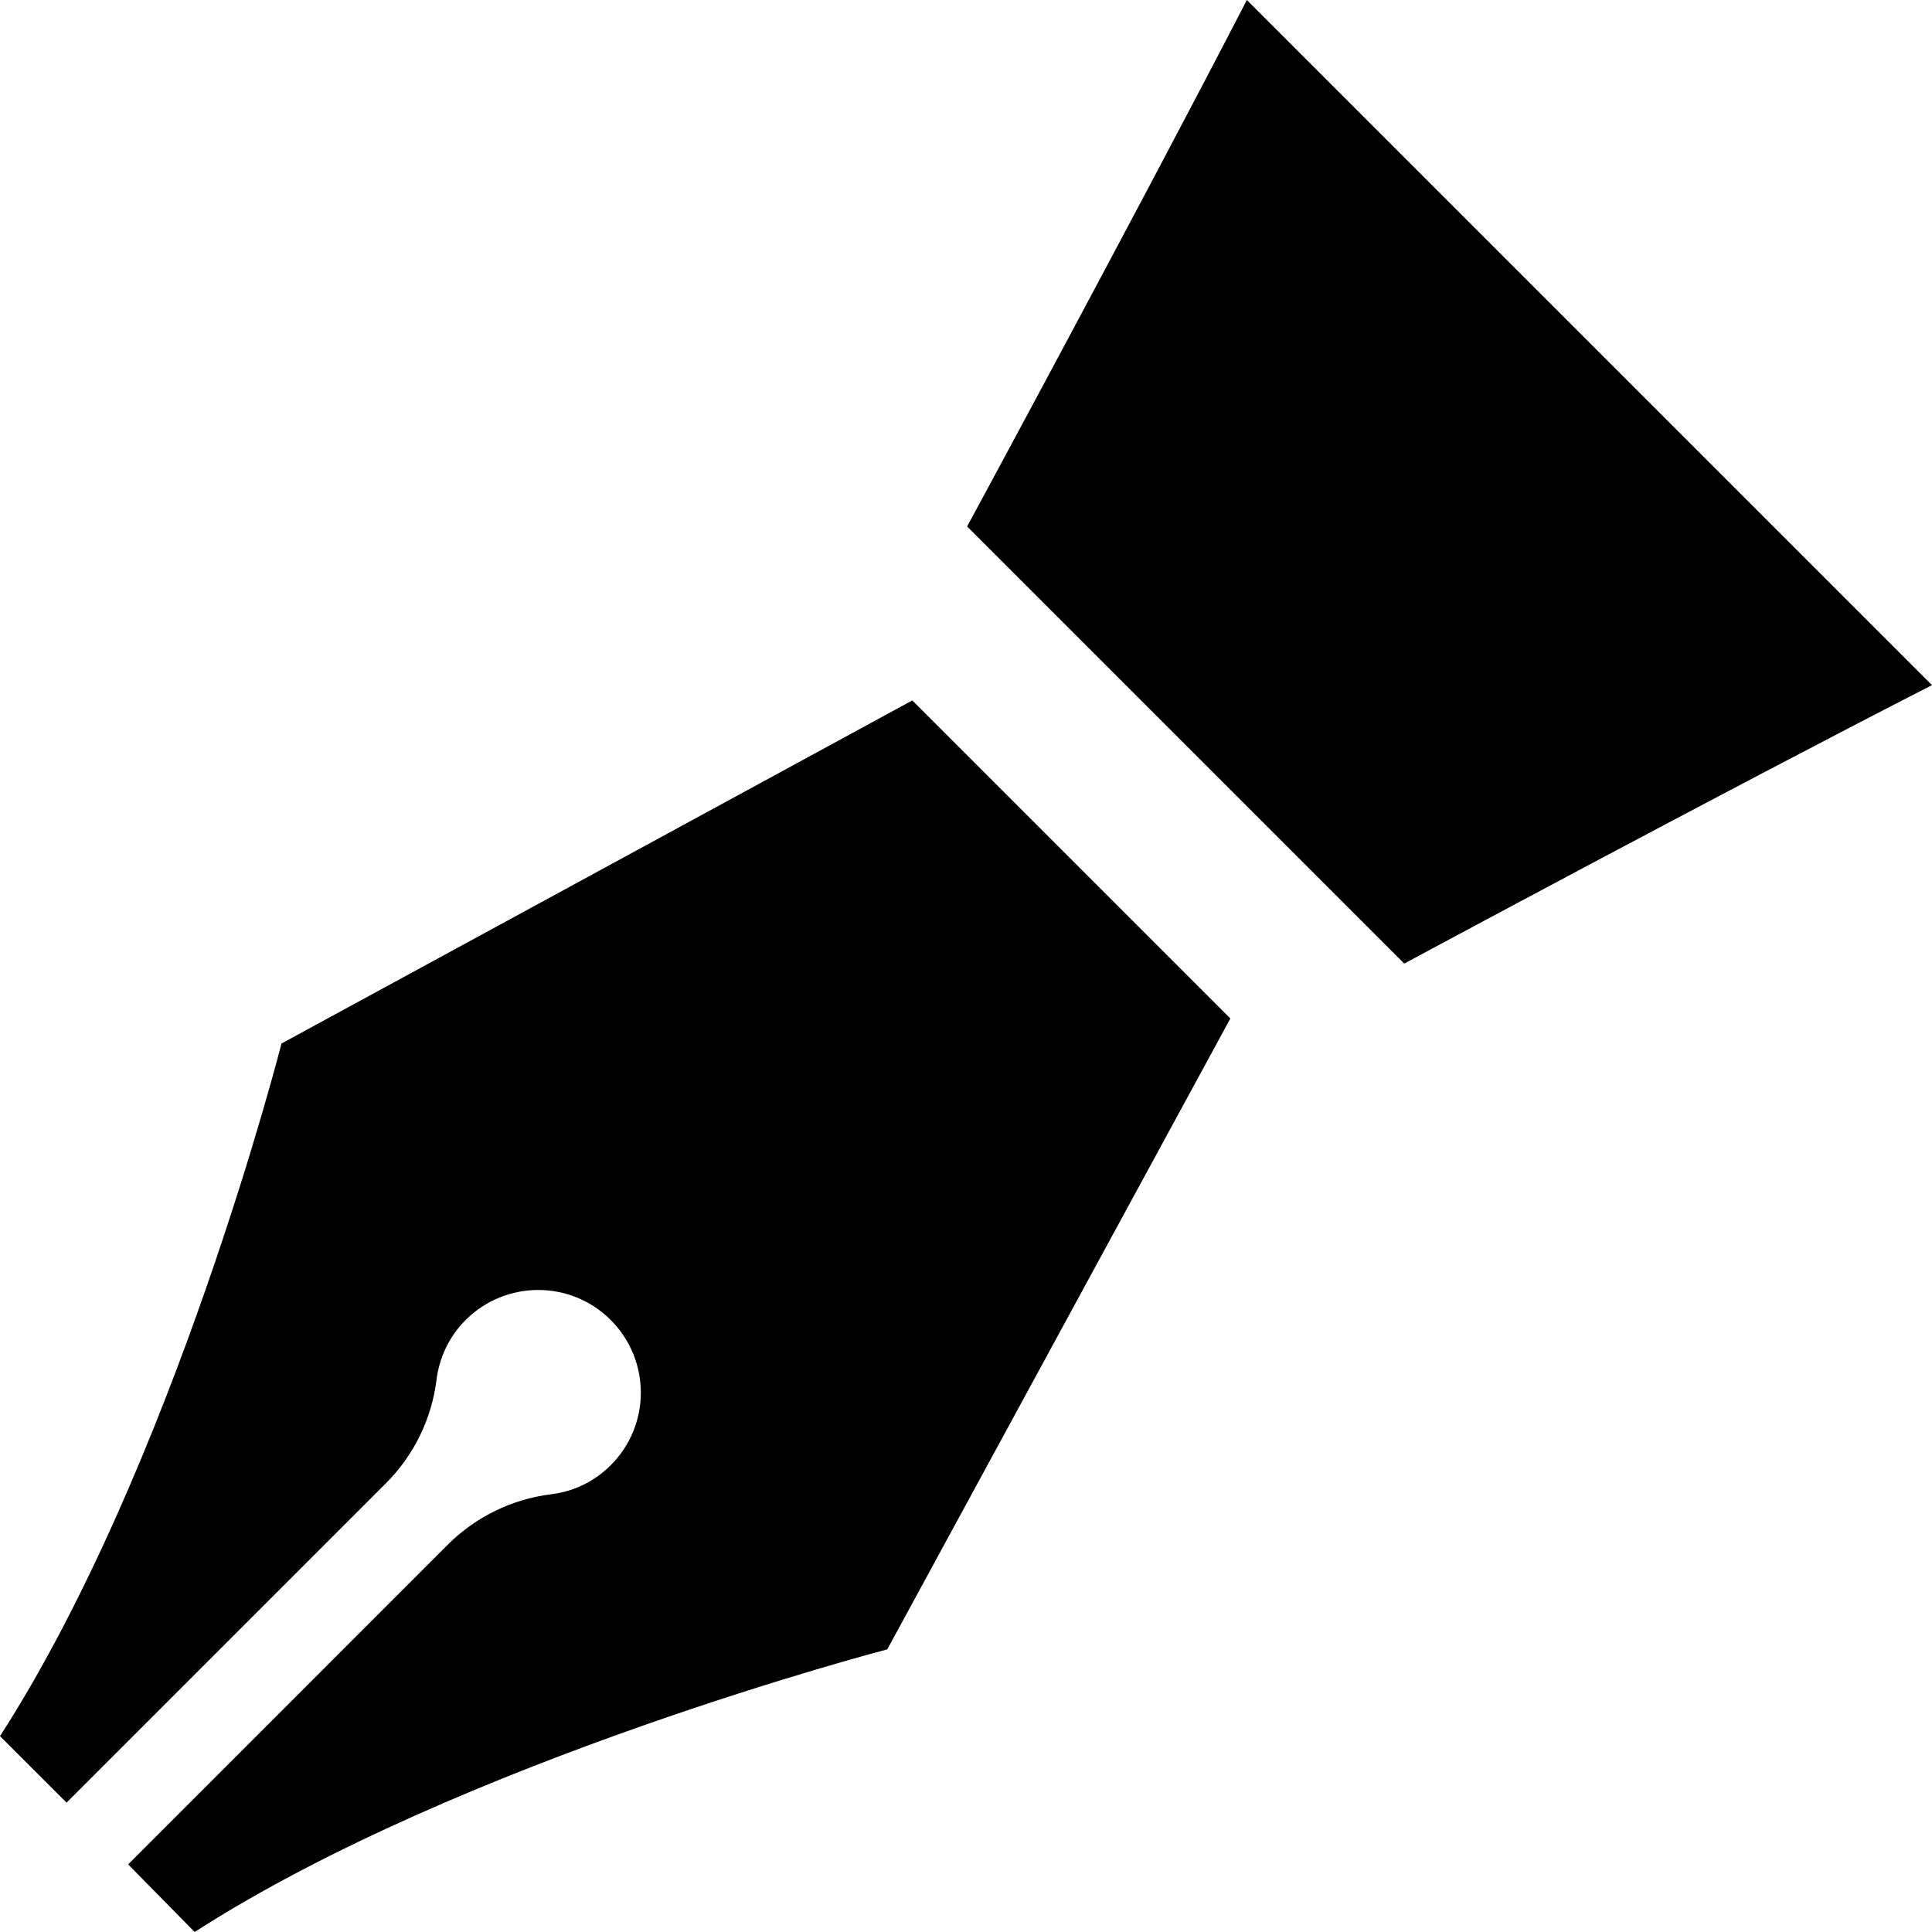 <svg xmlns="http://www.w3.org/2000/svg" fill="none" viewBox="0 0 24 24">
    <path d="M12.014 6.54s2.147-3.969 3.475-6.54l8.511 8.511c-2.583 1.321-6.556 3.459-6.556 3.459l-5.43-5.43zm-8.517 6.423s-1.339 5.254-3.497 8.604l.827.826 3.967-3.967c.348-.348.569-.801.629-1.288.034-.27.153-.532.361-.74.498-.498 1.306-.498 1.803 0 .498.499.498 1.305 0 1.803-.208.209-.469.328-.74.361-.488.061-.94.281-1.288.63l-3.967 3.968.826.84c3.314-2.133 8.604-3.511 8.604-3.511l4.262-7.837-3.951-3.951-7.836 4.262z"/>
    <style>
        path { fill: #000; }
        @media (prefers-color-scheme: dark) {
            path { fill: #FFF; }
        }
    </style>
</svg>
